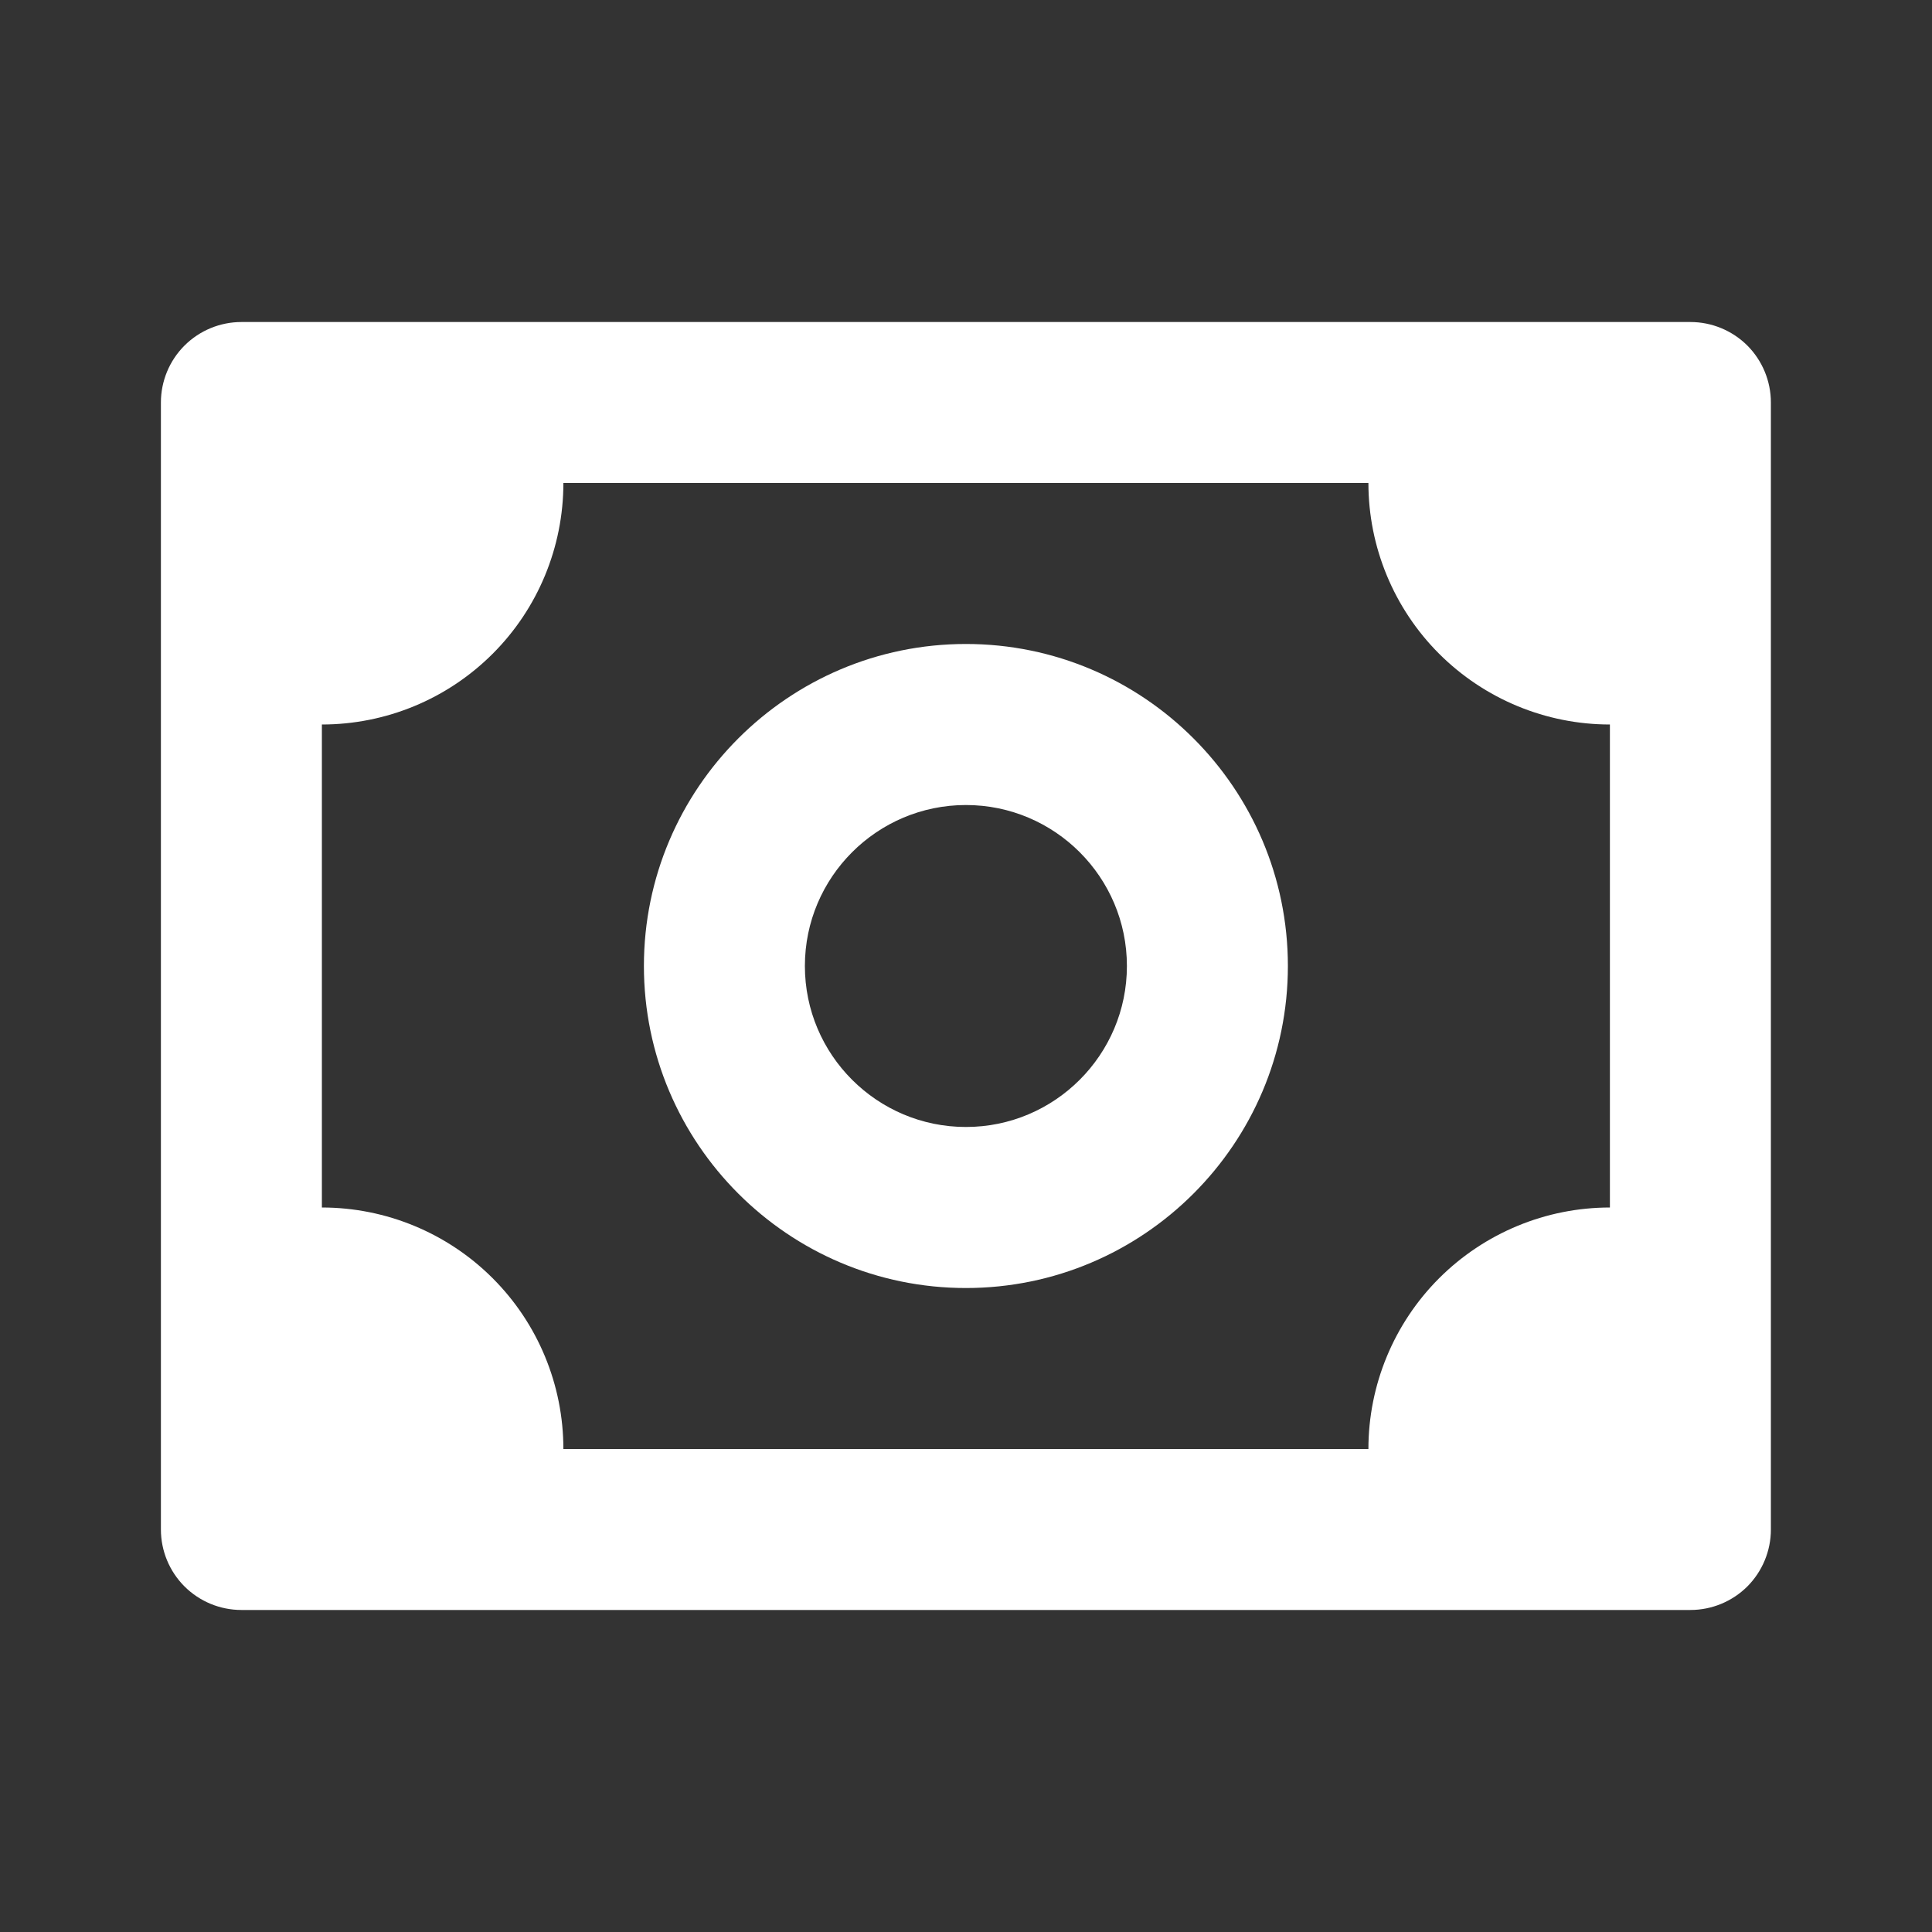 <svg width="28" height="28" viewBox="0 0 28 28" fill="none" xmlns="http://www.w3.org/2000/svg">
<rect x="0" y="0" width="28" height="28" fill="#333333" stroke="none"/>
<path d="M24.499 4.667H3.499C3.189 4.667 2.893 4.79 2.674 5.008C2.455 5.227 2.332 5.524 2.332 5.833V22.167C2.332 22.476 2.455 22.773 2.674 22.992C2.893 23.21 3.189 23.333 3.499 23.333H24.499C24.808 23.333 25.105 23.21 25.324 22.992C25.542 22.773 25.665 22.476 25.665 22.167V5.833C25.665 5.524 25.542 5.227 25.324 5.008C25.105 4.79 24.808 4.667 24.499 4.667ZM23.332 17.5C22.404 17.5 21.514 17.869 20.857 18.525C20.201 19.181 19.832 20.072 19.832 21H8.165C8.165 20.072 7.797 19.181 7.14 18.525C6.484 17.869 5.594 17.5 4.665 17.5V10.5C5.594 10.5 6.484 10.131 7.14 9.475C7.797 8.819 8.165 7.928 8.165 7H19.832C19.832 7.928 20.201 8.819 20.857 9.475C21.514 10.131 22.404 10.5 23.332 10.5V17.5Z" fill="white"/>
<path d="M13.999 9.333C11.425 9.333 9.332 11.426 9.332 14C9.332 16.574 11.425 18.667 13.999 18.667C16.572 18.667 18.665 16.574 18.665 14C18.665 11.426 16.572 9.333 13.999 9.333ZM13.999 16.333C12.712 16.333 11.665 15.287 11.665 14C11.665 12.713 12.712 11.667 13.999 11.667C15.286 11.667 16.332 12.713 16.332 14C16.332 15.287 15.286 16.333 13.999 16.333Z" fill="white"/>
</svg>
